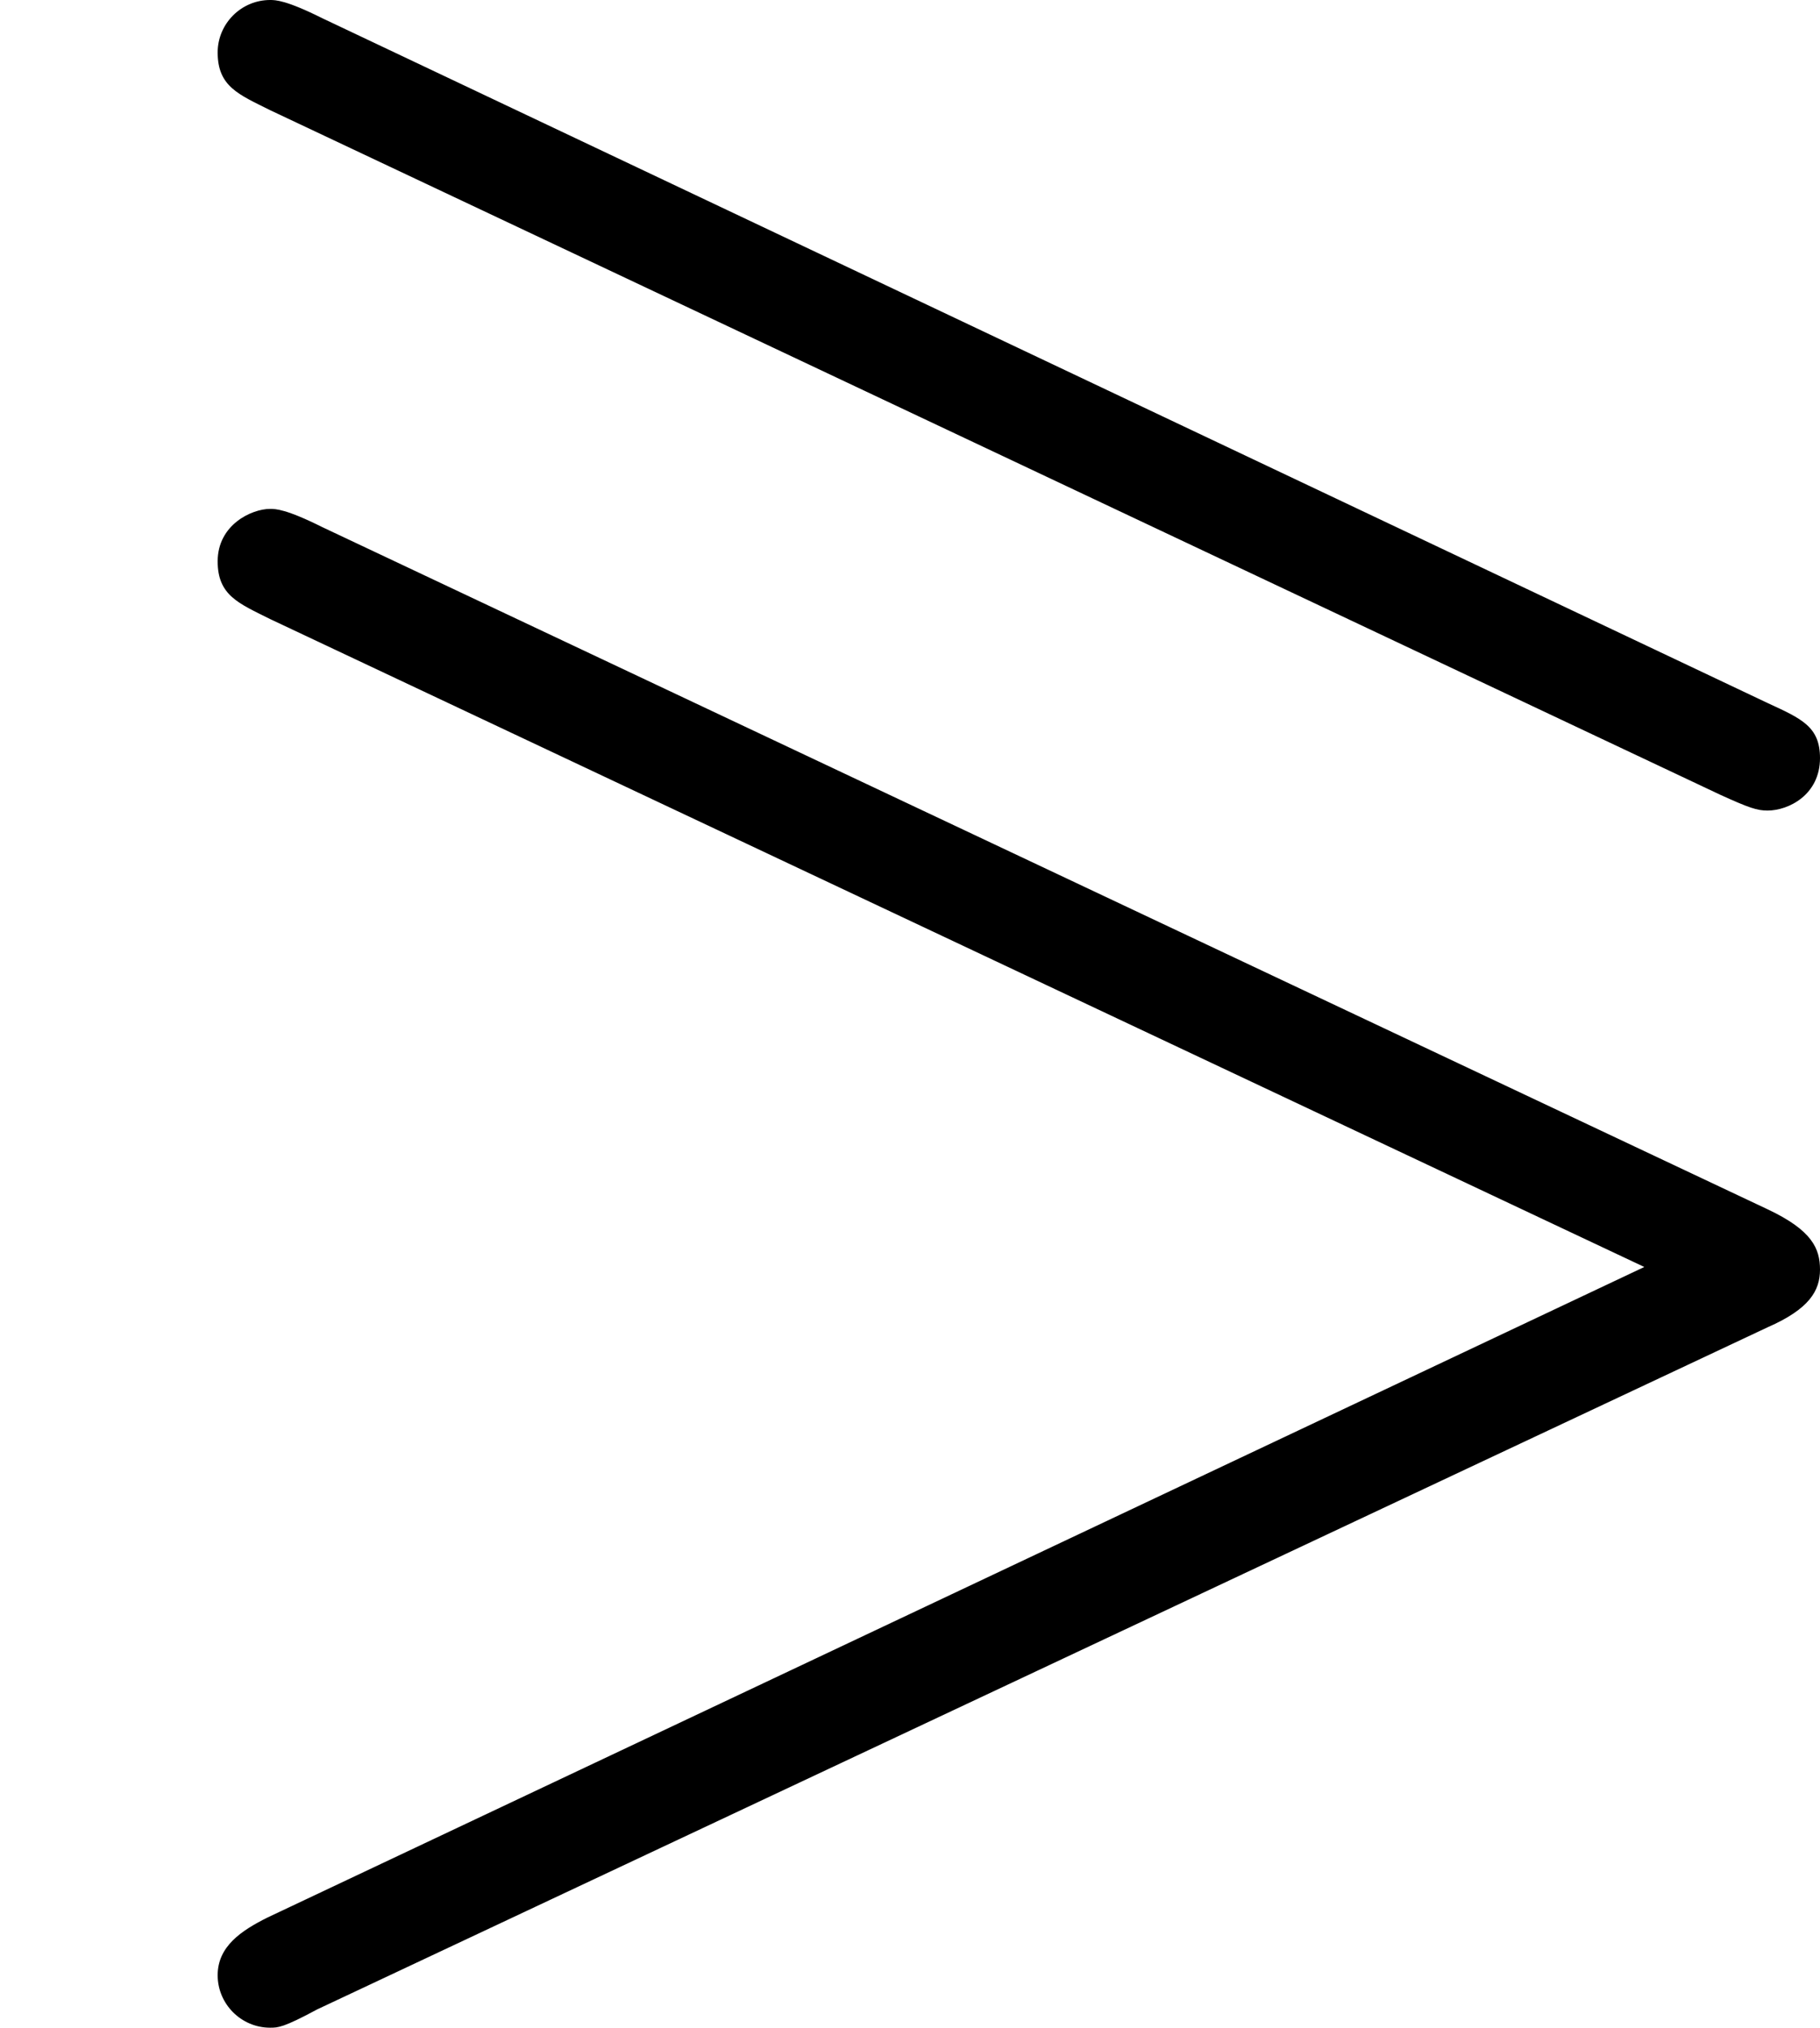 <?xml version='1.0' encoding='ISO-8859-1'?>
<!DOCTYPE svg PUBLIC "-//W3C//DTD SVG 1.1//EN" "http://www.w3.org/Graphics/SVG/1.1/DTD/svg11.dtd">
<!-- This file was generated by dvisvgm 1.0.11 (i686-pc-linux-gnu) -->
<!-- Tue Jan 27 23:13:24 2015 -->
<svg height='154.6pt' version='1.1' viewBox='4432.22 1668.32 138.8 154.6' width='138.8pt' xmlns='http://www.w3.org/2000/svg' xmlns:xlink='http://www.w3.org/1999/xlink'>
<defs>
<path d='M6.56 -3.33C6.67 -3.28 6.7 -3.27 6.74 -3.27C6.82 -3.27 6.94 -3.33 6.94 -3.47C6.94 -3.59 6.87 -3.62 6.74 -3.68L1.23 -6.29C1.09 -6.36 1.05 -6.36 1.03 -6.36C0.92 -6.36 0.83 -6.27 0.83 -6.16C0.83 -6.03 0.91 -6 1.03 -5.94L6.56 -3.33ZM6.74 -1.3C6.9 -1.37 6.94 -1.44 6.94 -1.52S6.91 -1.67 6.74 -1.75L1.23 -4.35C1.09 -4.42 1.05 -4.42 1.03 -4.42C0.96 -4.42 0.83 -4.36 0.83 -4.22C0.83 -4.09 0.91 -4.06 1.03 -4L6.27 -1.53L1.02 0.95C0.92 1 0.83 1.06 0.83 1.17S0.92 1.37 1.03 1.37C1.06 1.37 1.08 1.37 1.21 1.3L6.74 -1.3Z' id='g0-49'/>
</defs>
<g id='page1' transform='matrix(20 0 0 20 0 0)'>
<use x='221.611' xlink:href='#g0-49' y='89.776'/>
</g>
</svg>

